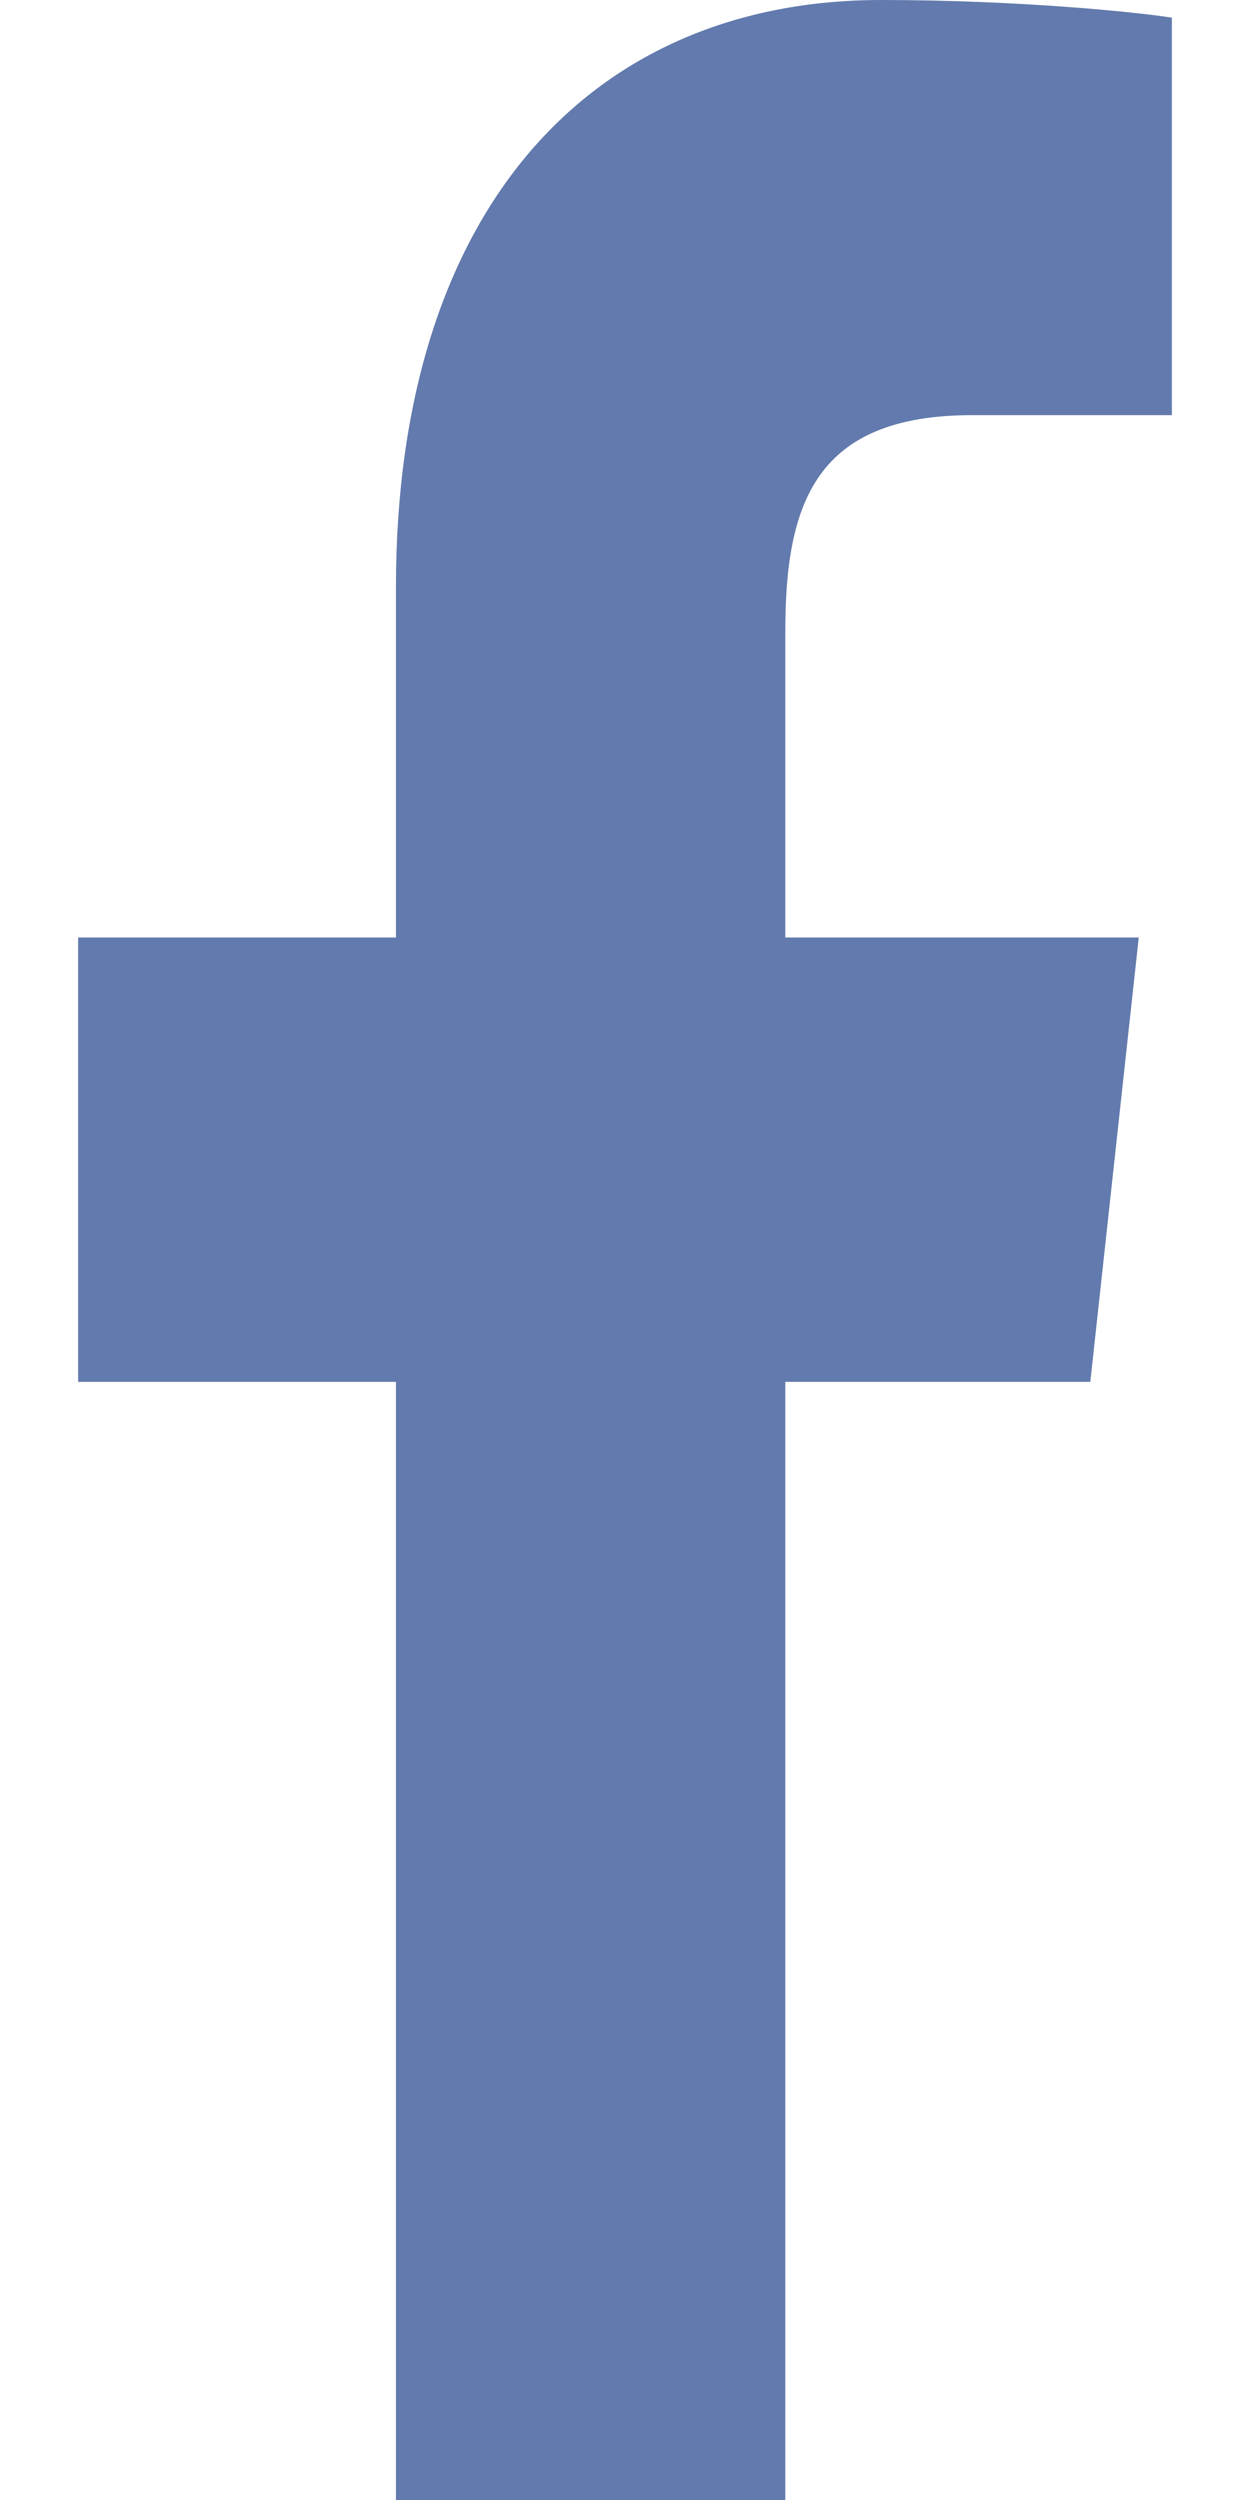 <svg id="SVGDoc2" width="8" height="16" xmlns="http://www.w3.org/2000/svg" version="1.1" xmlns:xlink="http://www.w3.org/1999/xlink" xmlns:avocode="https://avocode.com/" viewBox="0 0 7 16"><defs><path d="M320.534,3026v-7.156h-2.034v-2.844h2.034v-2.241c0,-2.434 1.262,-3.759 3.105,-3.759c0.883,0 1.641,0.078 1.861,0.113v2.544h-1.278c-1.002,0 -1.196,0.562 -1.196,1.384v1.959h2.262l-0.31,2.844h-1.952v7.156" id="Path-1"/></defs><desc>Generated with Avocode.</desc><g transform="matrix(1,0,0,1,-318.5,-3010)"><g opacity="0.8"><title>facebook-f</title><use xlink:href="#Path-1" fill="#3b5999" fill-opacity="1"/></g></g></svg>